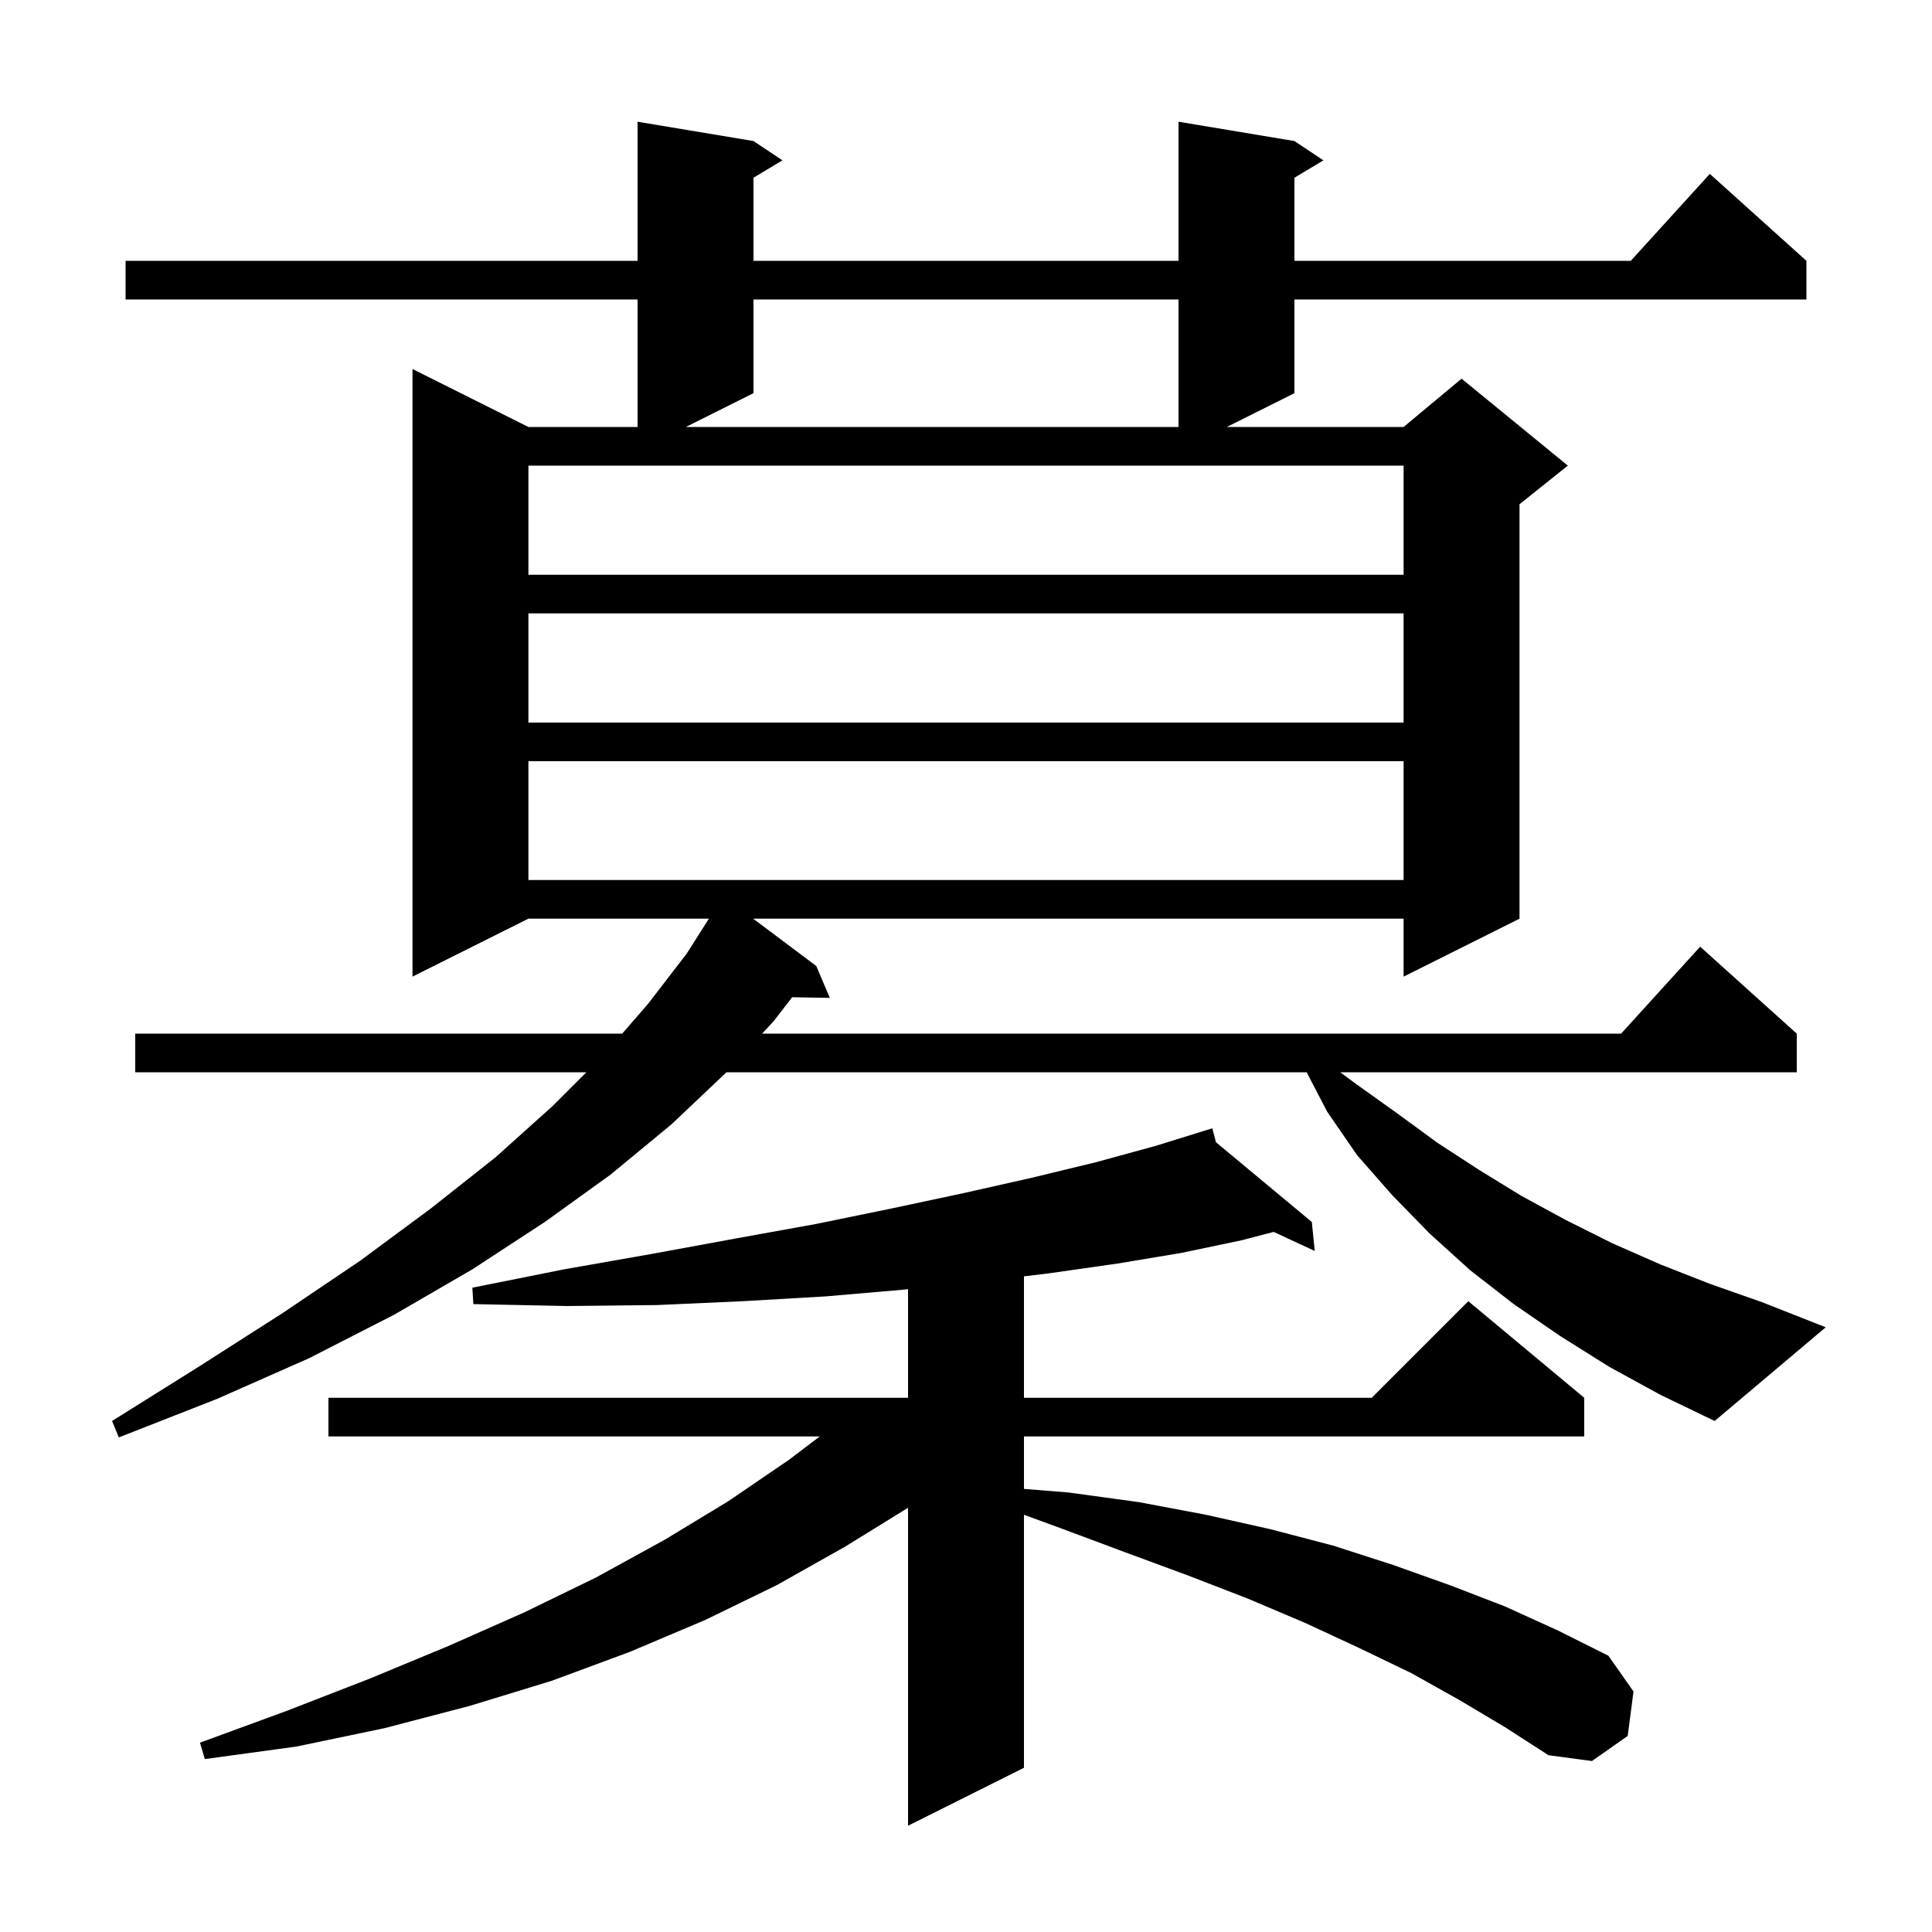 <svg xmlns="http://www.w3.org/2000/svg" xmlns:xlink="http://www.w3.org/1999/xlink" version="1.1" baseProfile="full" viewBox="0 0 200 200" width="200" height="200"><g fill="currentColor"><path d="M 151.1 176.0 L 146.1 173.2 L 140.7 170.6 L 135.1 168.0 L 129.2 165.5 L 123.0 163.1 L 116.5 160.7 L 109.8 158.2 L 106.0 156.808 L 106.0 183.0 L 94.0 189.0 L 94.0 156.085 L 87.5 160.1 L 80.4 164.1 L 73.0 167.7 L 65.2 171.0 L 57.1 174.0 L 48.6 176.6 L 39.8 178.9 L 30.7 180.8 L 21.2 182.1 L 20.7 180.4 L 29.7 177.1 L 38.2 173.8 L 46.4 170.4 L 54.3 166.9 L 61.7 163.3 L 68.8 159.4 L 75.4 155.4 L 81.7 151.1 L 84.864 148.7 L 34.0 148.7 L 34.0 144.7 L 94.0 144.7 L 94.0 133.458 L 93.6 133.5 L 85.5 134.2 L 76.9 134.7 L 68.0 135.1 L 58.7 135.2 L 49.0 135.0 L 48.9 133.3 L 58.4 131.4 L 67.5 129.8 L 76.2 128.2 L 84.5 126.7 L 92.3 125.1 L 99.8 123.5 L 106.9 121.9 L 113.5 120.3 L 119.7 118.6 L 124.503 117.109 L 124.5 117.1 L 124.509 117.108 L 125.5 116.8 L 125.873 118.242 L 135.8 126.5 L 136.1 129.5 L 131.855 127.527 L 128.5 128.4 L 122.3 129.7 L 115.7 130.8 L 108.7 131.8 L 106.0 132.128 L 106.0 144.7 L 142.0 144.7 L 152.0 134.7 L 164.0 144.7 L 164.0 148.7 L 106.0 148.7 L 106.0 154.132 L 110.6 154.5 L 117.9 155.5 L 124.8 156.8 L 131.5 158.3 L 138.0 160.0 L 144.2 162.0 L 150.1 164.1 L 155.8 166.3 L 161.3 168.8 L 166.5 171.4 L 169.1 175.1 L 168.5 179.7 L 164.8 182.3 L 160.3 181.7 L 155.8 178.8 Z M 166.6 141.5 L 161.5 138.3 L 156.7 135.0 L 152.2 131.5 L 148.0 127.7 L 144.1 123.7 L 140.5 119.6 L 137.4 115.1 L 135.265 111.0 L 75.193 111.0 L 75.1 111.1 L 69.5 116.4 L 63.2 121.6 L 56.4 126.5 L 48.9 131.4 L 40.8 136.1 L 32.0 140.6 L 22.5 144.8 L 12.3 148.8 L 11.6 147.1 L 20.7 141.4 L 29.3 135.9 L 37.3 130.5 L 44.6 125.1 L 51.3 119.8 L 57.2 114.5 L 60.7 111.0 L 14.0 111.0 L 14.0 107.0 L 64.409 107.0 L 67.1 103.9 L 71.1 98.7 L 73.385 95.1 L 54.7 95.1 L 42.7 101.1 L 42.7 38.2 L 54.7 44.2 L 66.0 44.2 L 66.0 31.0 L 13.0 31.0 L 13.0 27.0 L 66.0 27.0 L 66.0 12.6 L 78.0 14.6 L 81.0 16.6 L 78.0 18.4 L 78.0 27.0 L 122.0 27.0 L 122.0 12.6 L 134.0 14.6 L 137.0 16.6 L 134.0 18.4 L 134.0 27.0 L 168.818 27.0 L 177.0 18.0 L 187.0 27.0 L 187.0 31.0 L 134.0 31.0 L 134.0 40.7 L 127.0 44.2 L 145.3 44.2 L 151.3 39.2 L 162.3 48.2 L 157.3 52.2 L 157.3 95.1 L 145.3 101.1 L 145.3 95.1 L 77.967 95.1 L 84.5 100.0 L 85.9 103.3 L 82.004 103.233 L 80.1 105.7 L 78.896 107.0 L 167.818 107.0 L 176.0 98.0 L 186.0 107.0 L 186.0 111.0 L 138.739 111.0 L 140.5 112.3 L 144.7 115.3 L 148.8 118.3 L 153.1 121.1 L 157.5 123.8 L 162.1 126.3 L 166.9 128.7 L 171.9 130.9 L 177.0 132.9 L 182.4 134.8 L 189.0 137.4 L 177.5 147.1 L 171.9 144.4 Z M 54.7 78.8 L 54.7 91.1 L 145.3 91.1 L 145.3 78.8 Z M 54.7 63.5 L 54.7 74.8 L 145.3 74.8 L 145.3 63.5 Z M 54.7 48.2 L 54.7 59.5 L 145.3 59.5 L 145.3 48.2 Z M 78.0 31.0 L 78.0 40.7 L 71.0 44.2 L 122.0 44.2 L 122.0 31.0 Z "/></g></svg>
